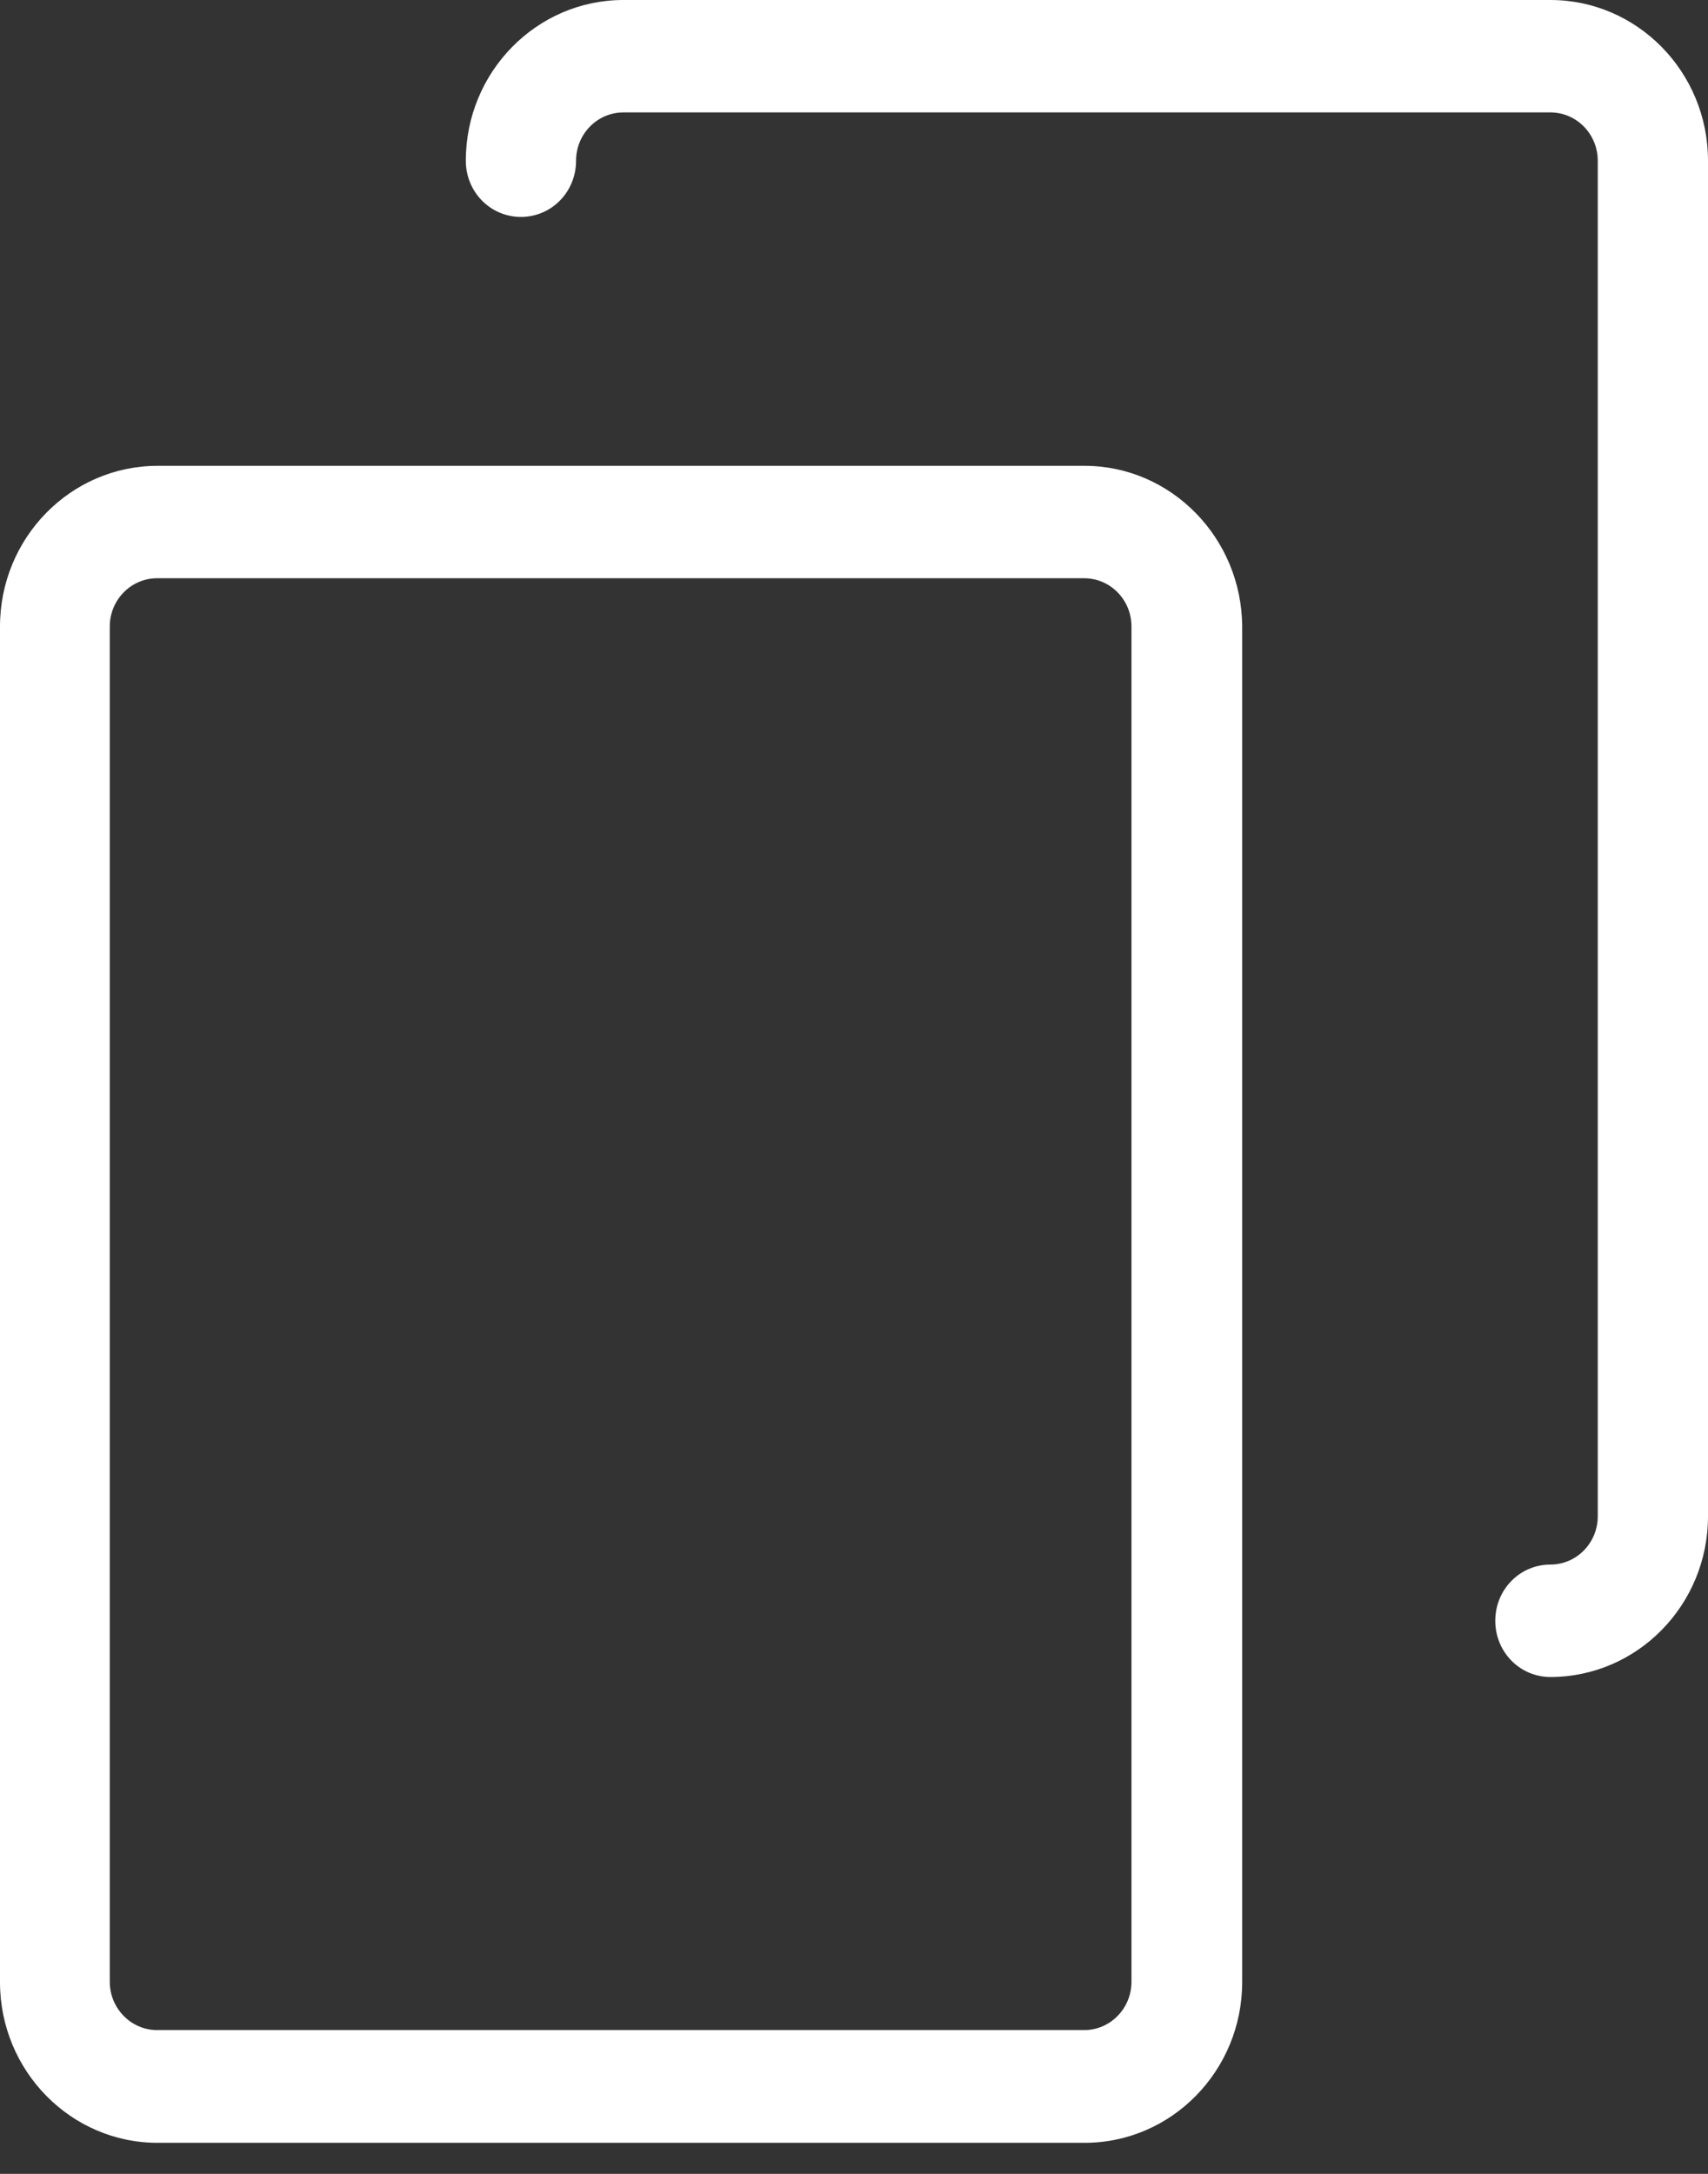 <?xml version="1.0" encoding="UTF-8"?>
<svg width="11px" height="14px" viewBox="0 0 11 14" version="1.1" xmlns="http://www.w3.org/2000/svg" xmlns:xlink="http://www.w3.org/1999/xlink">
    <rect x="0" y="0" width="11" height="14" fill="#333333" stroke="none"/>
    <!-- Generator: Sketch 53 (72520) - https://sketchapp.com -->
    <title>mdpi/ic</title>
    <desc>Created with Sketch.</desc>
    <g id="Page-1" stroke="none" stroke-width="1" fill="none" fill-rule="evenodd">
        <g id="offers--responsive-arb" transform="translate(-119, -400)" fill="#FFFFFF" fill-rule="nonzero">
            <g id="Group-2" transform="translate(31, 391)">
                <g id="ic" transform="translate(88, 9)">
                    <path d="M6.985,3 L1.015,3 C0.455,3 0,3.464 0,4.035 L0,12.765 C0,13.336 0.455,13.8 1.015,13.8 L6.985,13.8 C7.545,13.8 8,13.336 8,12.765 L8,4.035 C7.997,3.464 7.542,3 6.985,3 Z M7.287,12.763 C7.287,12.934 7.151,13.074 6.982,13.074 L1.012,13.074 C0.844,13.074 0.707,12.934 0.707,12.763 L0.707,4.035 C0.707,3.863 0.844,3.724 1.012,3.724 L6.982,3.724 C7.151,3.724 7.287,3.863 7.287,4.035 L7.287,12.763 Z" id="Shape"></path>
                    <path d="M9.985,0 L4.015,0 C3.455,0 3,0.464 3,1.035 C3,1.236 3.158,1.397 3.355,1.397 C3.552,1.397 3.71,1.236 3.71,1.035 C3.71,0.863 3.847,0.724 4.015,0.724 L9.985,0.724 C10.153,0.724 10.29,0.863 10.29,1.035 L10.29,9.765 C10.29,9.937 10.153,10.076 9.985,10.076 C9.788,10.076 9.63,10.237 9.63,10.438 C9.63,10.639 9.788,10.8 9.985,10.8 C10.545,10.8 11,10.336 11,9.765 L11,1.035 C11,0.464 10.545,0 9.985,0 Z" id="Path"></path>
                </g>
            </g>
        </g>
    </g>
</svg>